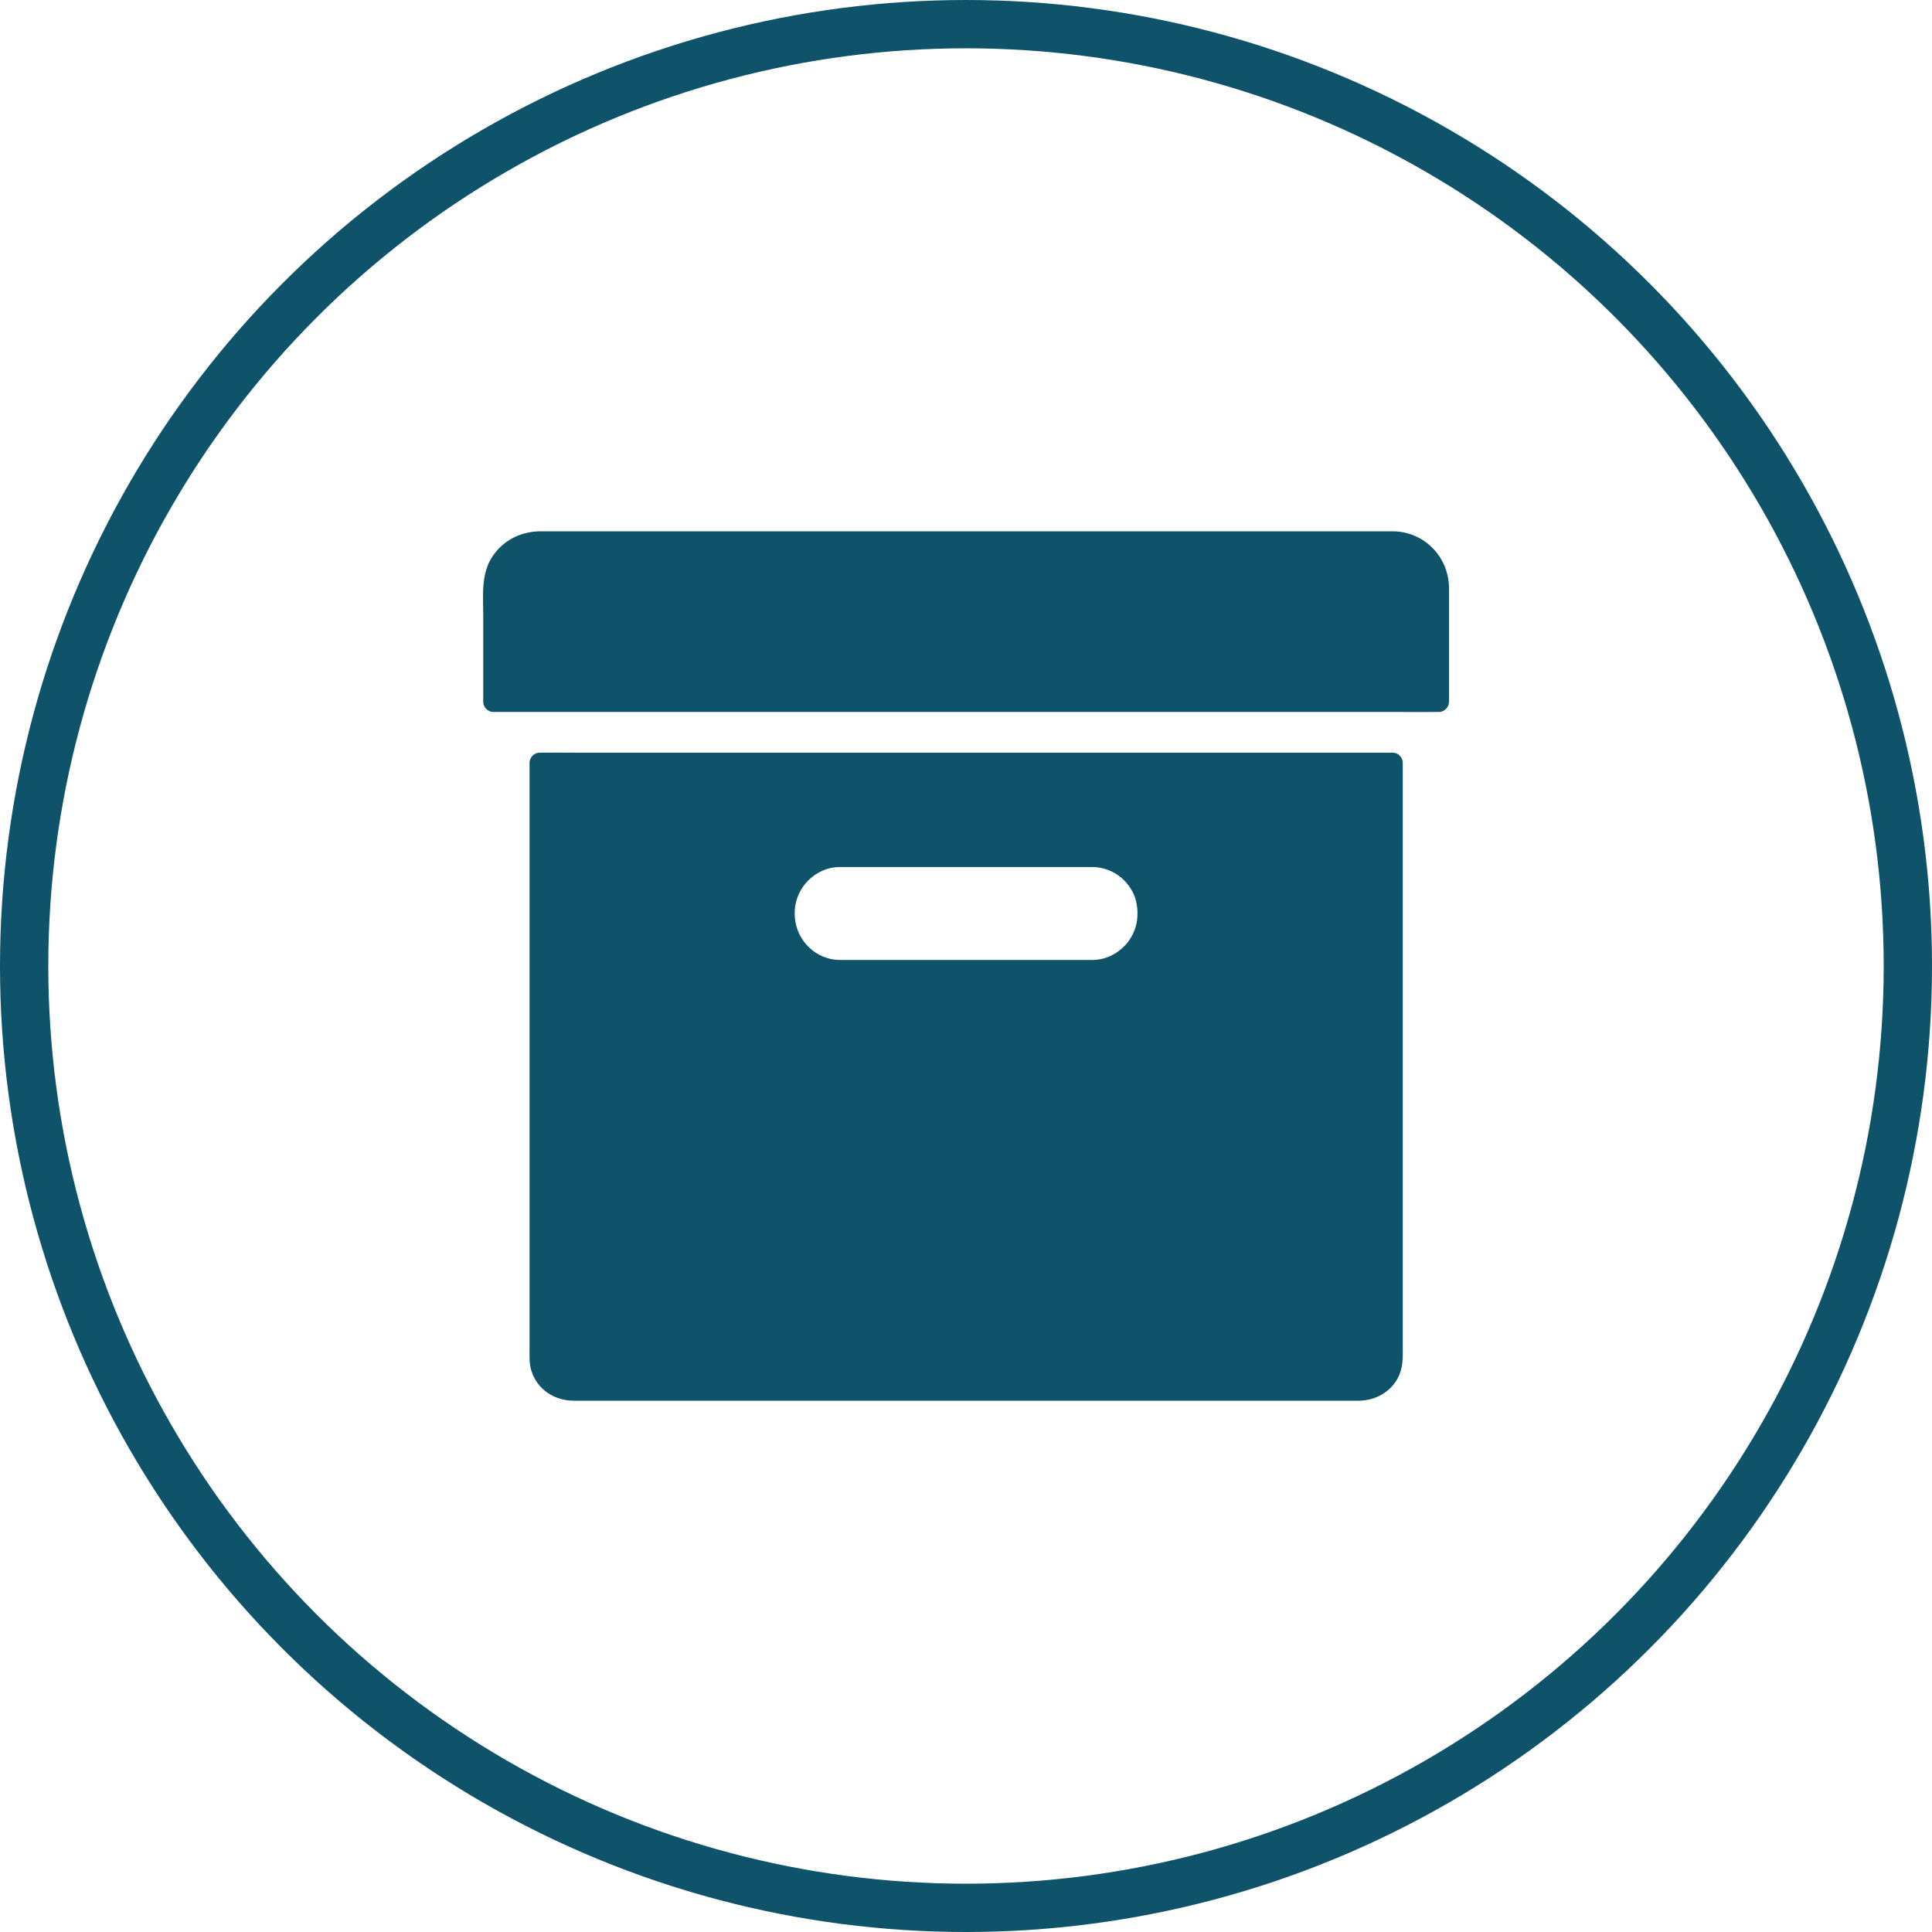 <svg width="80" height="80" viewBox="0 0 80 80" fill="none" xmlns="http://www.w3.org/2000/svg">
<circle cx="40" cy="40" r="39" stroke="#0E536A" stroke-width="2"/>
<path d="M60 24.325V29.058C60 29.286 59.808 29.481 59.583 29.481C59.563 29.481 59.542 29.481 59.517 29.481C59.009 29.489 58.5 29.481 57.996 29.481H20.426C20.201 29.481 20.01 29.286 20.01 29.058V25.516C20.01 24.692 19.906 23.788 20.376 23.065C20.83 22.363 21.58 22 22.397 22H57.159C57.334 22 57.513 22 57.688 22C58.946 22.013 59.962 23.018 60 24.295C60 24.308 60 24.316 60 24.325Z" fill="#0E536A"/>
<path d="M58.085 55.82V31.594C58.085 31.463 58.035 31.366 57.964 31.294C57.897 31.218 57.797 31.167 57.668 31.167H23.781C23.323 31.167 22.86 31.159 22.402 31.167C22.381 31.167 22.364 31.167 22.344 31.167C22.119 31.167 21.927 31.362 21.927 31.59V55.849C21.927 56.149 21.91 56.453 21.998 56.741C22.239 57.544 22.964 58 23.764 58H56.256C57.081 58 57.856 57.48 58.035 56.631C58.097 56.369 58.085 56.094 58.085 55.82ZM47.021 38.39C47.017 38.407 47.008 38.428 47.004 38.445C46.908 38.724 46.754 38.978 46.554 39.181C46.213 39.527 45.742 39.751 45.221 39.751H34.791C33.795 39.751 32.978 38.961 32.912 37.968C32.912 37.934 32.908 37.904 32.908 37.87C32.908 37.853 32.908 37.837 32.908 37.82C32.908 37.807 32.908 37.794 32.908 37.777C32.908 37.76 32.908 37.743 32.908 37.731C32.928 37.236 33.137 36.793 33.458 36.467C33.587 36.336 33.733 36.226 33.891 36.138C33.912 36.125 33.932 36.116 33.953 36.104C34.207 35.973 34.491 35.901 34.791 35.901H45.217C46.088 35.901 46.834 36.501 47.042 37.312C47.042 37.355 47.058 37.397 47.067 37.443C47.075 37.486 47.079 37.532 47.088 37.579C47.088 37.596 47.092 37.608 47.092 37.625C47.1 37.689 47.1 37.756 47.1 37.82C47.104 38.018 47.075 38.213 47.021 38.39Z" fill="#0E536A"/>
</svg>
